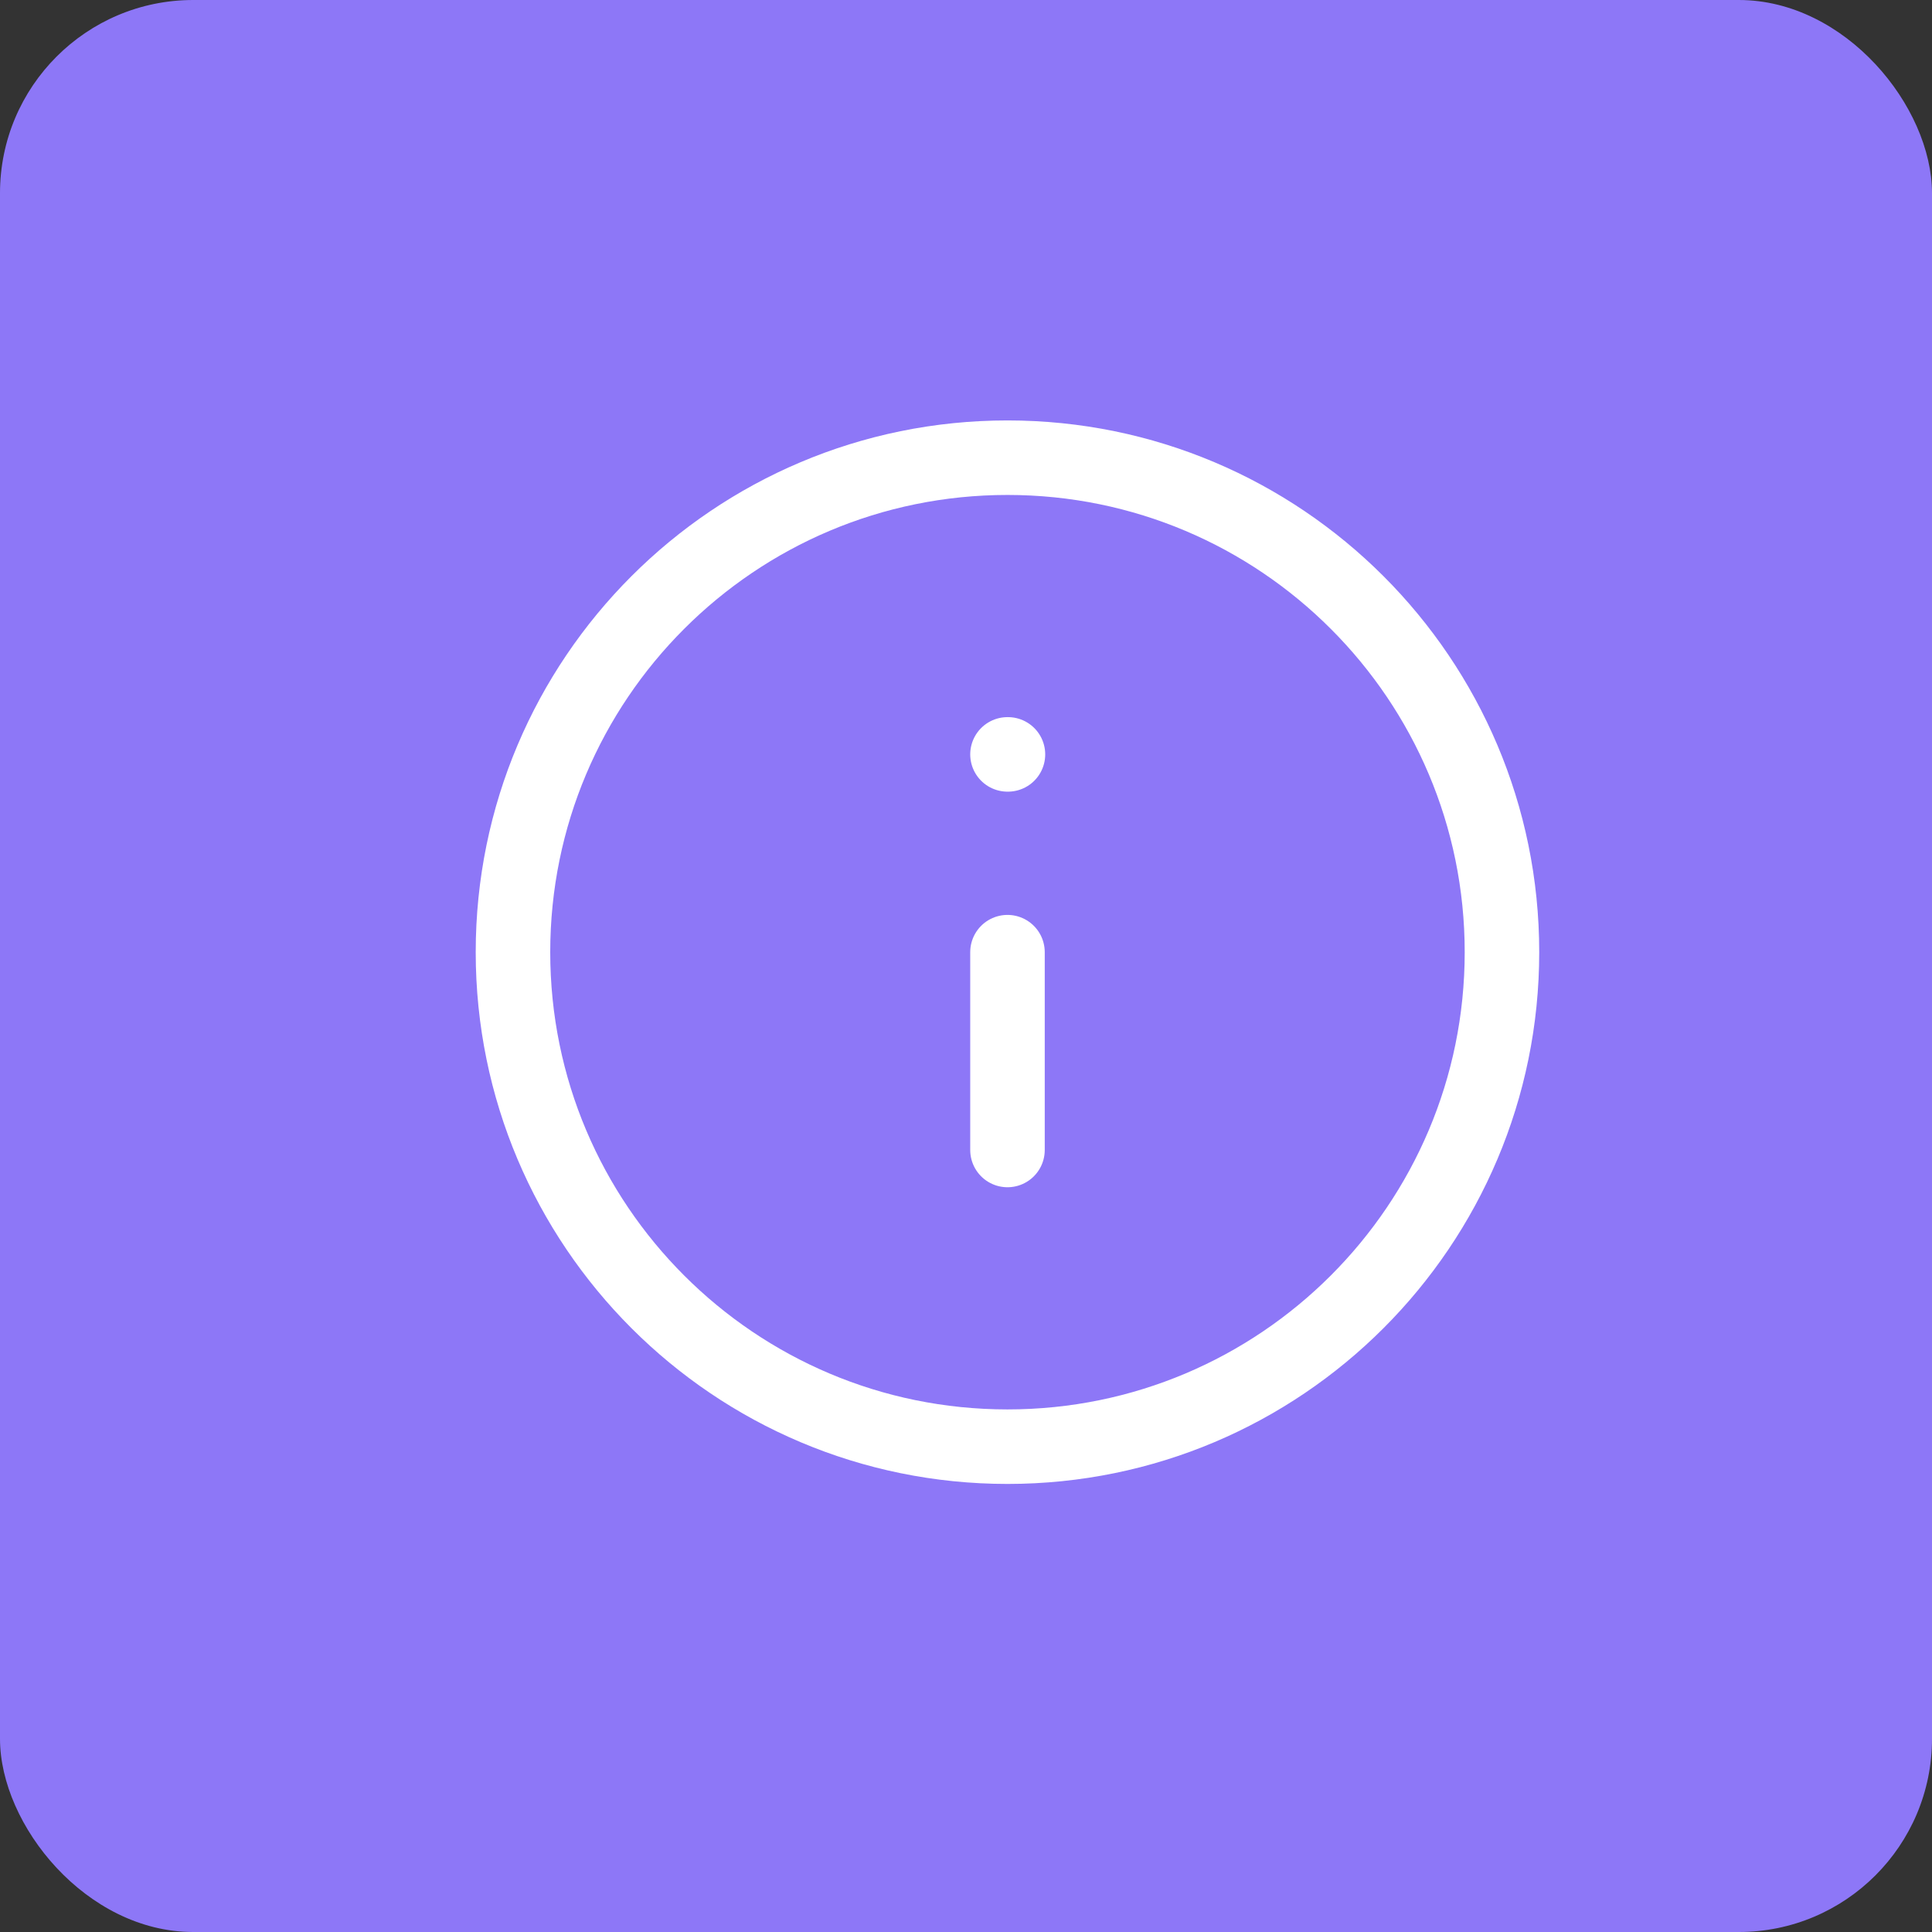<svg width="70" height="70" viewBox="0 0 70 70" fill="none" xmlns="http://www.w3.org/2000/svg">
<rect x="0" y="0" width="70" height="70" fill="#333333" stroke="none"/>
<rect width="70" height="70" rx="7" fill="#8D77F7"/>
<path d="M36.503 41.666V34.499M36.503 27.333H36.52M54.419 34.499C54.419 44.395 46.398 52.416 36.503 52.416C26.608 52.416 18.586 44.395 18.586 34.499C18.586 24.604 26.608 16.583 36.503 16.583C46.398 16.583 54.419 24.604 54.419 34.499Z" stroke="white" stroke-width="2.7" stroke-linecap="round" stroke-linejoin="round"/>
</svg>
